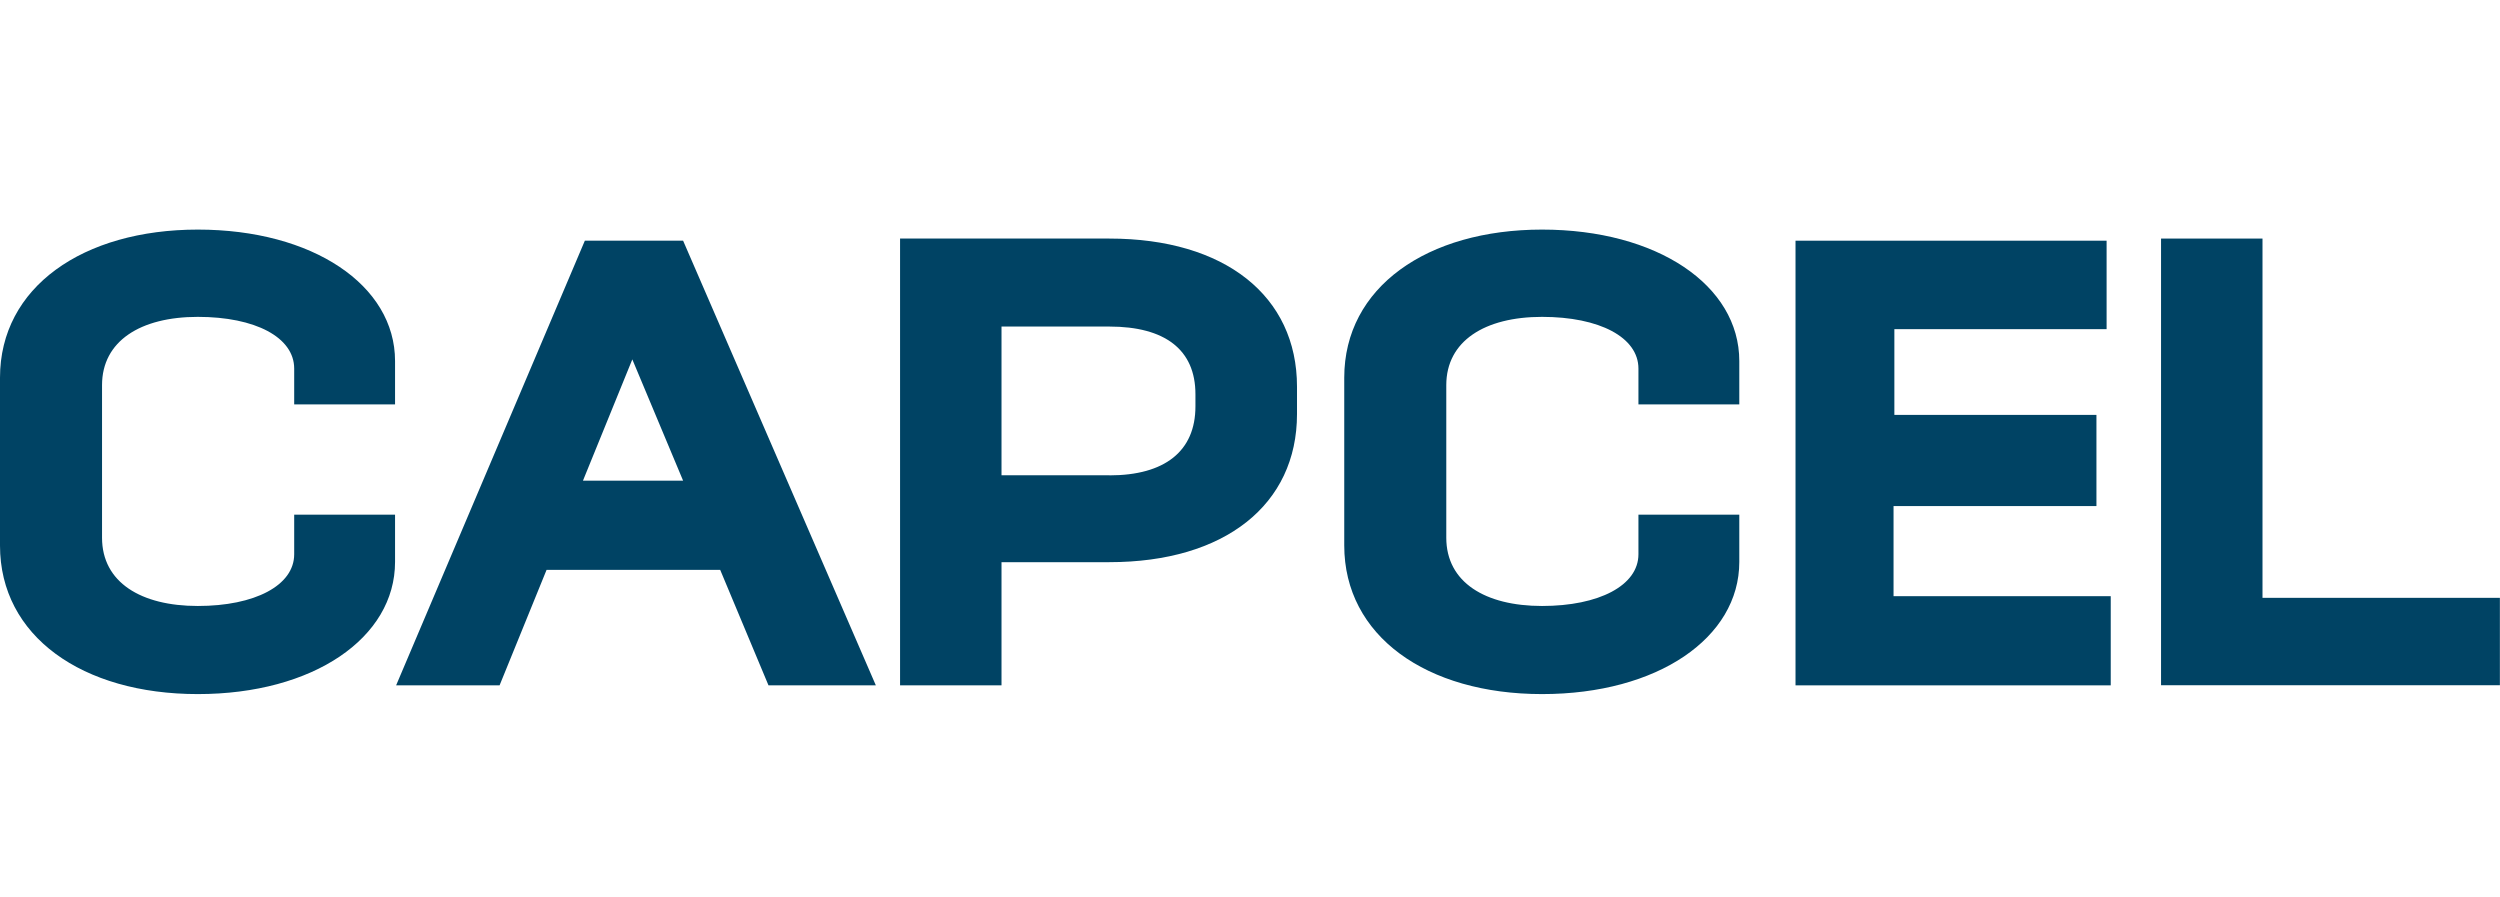 <?xml version="1.0" encoding="UTF-8"?>
<svg id="Texte_V" xmlns="http://www.w3.org/2000/svg" viewBox="0 0 211.68 75.98">
  <defs>
    <style>
      .cls-1 {
        fill: #004364;
      }
    </style>
  </defs>
  <path class="cls-1" d="m0,31.98c0-7.67,7.03-12.54,16.75-12.54s16.7,4.7,16.7,11.13v3.67h-8.54v-3.03c0-2.65-3.3-4.38-8.16-4.38s-8.11,2.05-8.11,5.78v12.92c0,3.78,3.3,5.78,8.11,5.78s8.16-1.73,8.16-4.38v-3.35h8.54v4c0,6.43-6.92,11.19-16.7,11.19S0,53.87,0,46.19v-14.21Z"/>
  <path class="cls-1" d="m57.84,20.38h-8.32l-15.98,37.65h8.76l3.98-9.78h14.7l4.09,9.78h9.09l-16.32-37.65Zm0,20.32h-8.48l4.18-10.27,4.3,10.27Z"/>
  <path class="cls-1" d="m76.21,20.2h17.72c9.78,0,15.89,4.86,15.89,12.54v2.32c0,7.67-6.11,12.54-15.89,12.54h-9.13v10.43h-8.59V20.2Zm17.72,20.05c4.7,0,7.29-2.05,7.29-5.84v-1.03c0-3.78-2.59-5.73-7.29-5.73h-9.13v12.59h9.13Z"/>
  <path class="cls-1" d="m113.82,31.98c0-7.67,7.03-12.54,16.75-12.54s16.7,4.7,16.7,11.13v3.67h-8.54v-3.03c0-2.65-3.3-4.38-8.16-4.38s-8.11,2.05-8.11,5.78v12.92c0,3.78,3.3,5.78,8.11,5.78s8.16-1.73,8.16-4.38v-3.35h8.54v4c0,6.43-6.92,11.19-16.7,11.19s-16.75-4.92-16.75-12.59v-14.21Z"/>
  <polygon class="cls-1" points="160.33 50.48 160.33 42.85 177.51 42.85 177.51 35.13 160.4 35.13 160.4 27.87 178.37 27.87 178.37 20.38 152.03 20.38 152.03 58.03 178.72 58.03 178.72 50.48 160.33 50.48"/>
  <path class="cls-1" d="m182.98,20.2h8.59v30.42h20.1v7.4h-28.69V20.2Z"/>
</svg>